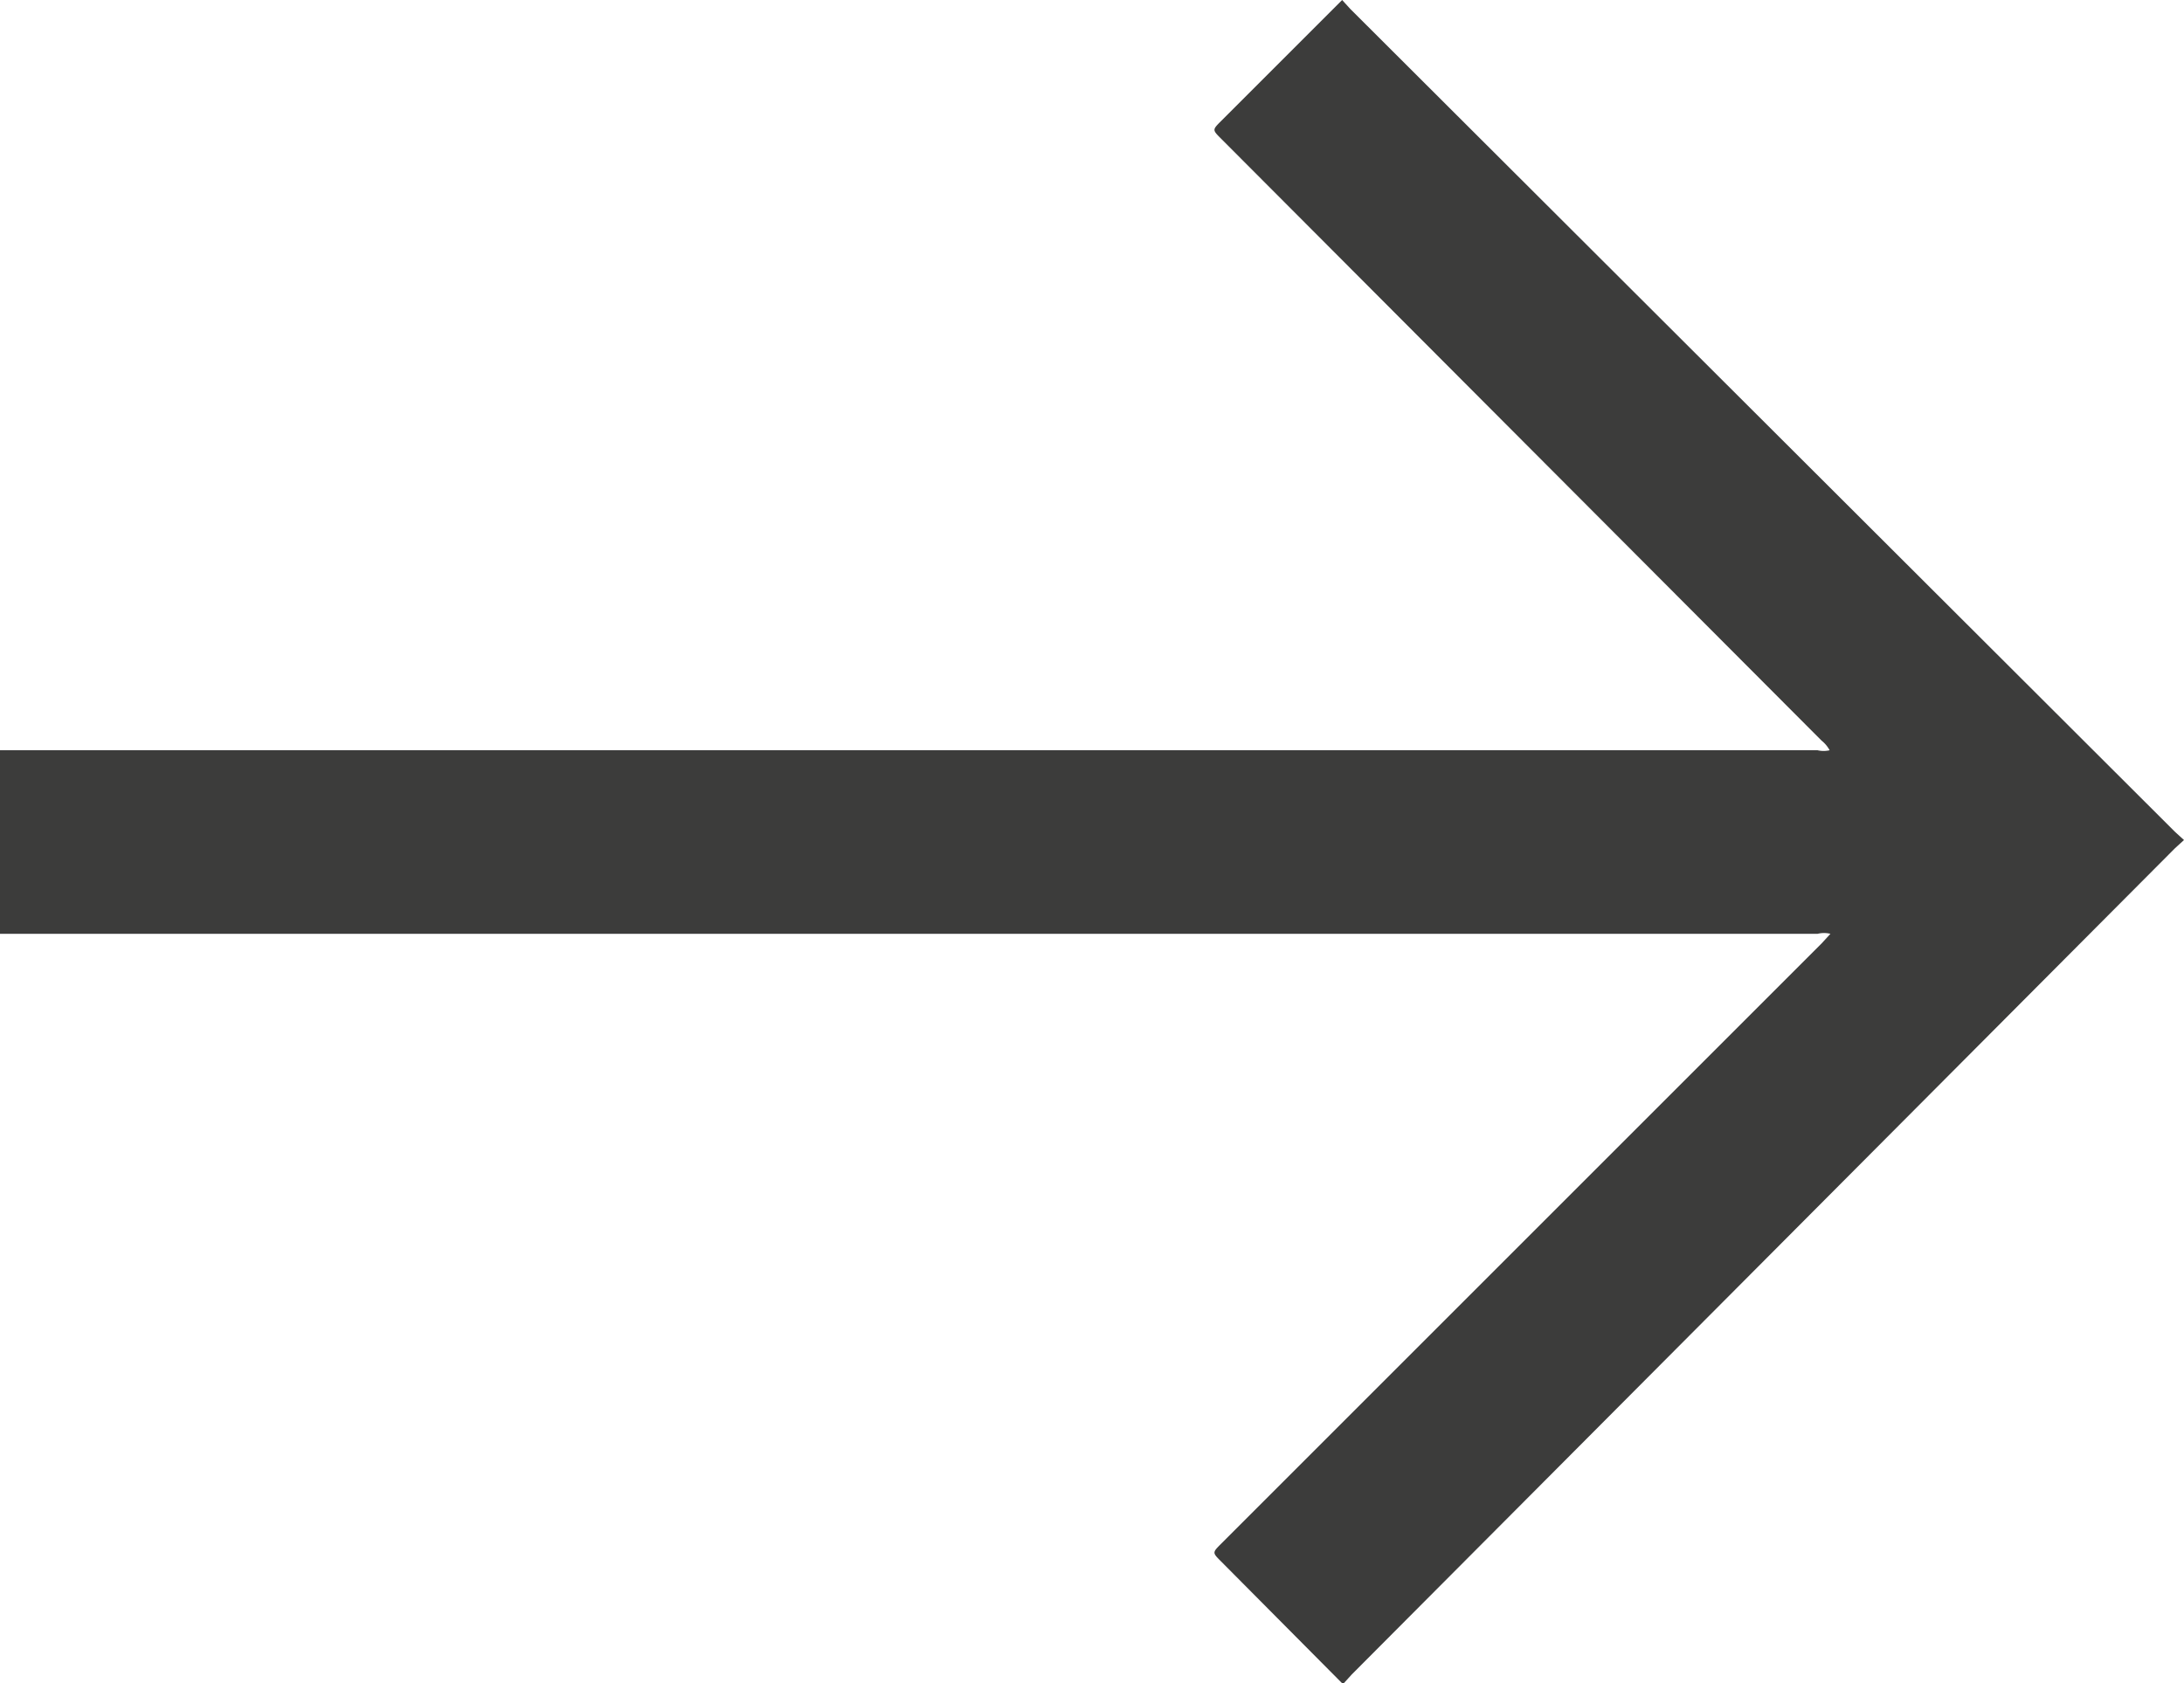 <svg xmlns="http://www.w3.org/2000/svg" viewBox="0 0 27.24 21"><defs><style>.cls-1{fill:#3c3c3b;}</style></defs><title>slider-arrow-right</title><g id="Layer_2" data-name="Layer 2"><g id="Layer_1-2" data-name="Layer 1"><g id="RTmpsA.tif"><path class="cls-1" d="M16.74,21l-1.51-1.52c-.11-.11-.11-.11,0-.22l7.49-7.49.11-.12a.33.33,0,0,0-.16,0H0V9.36H22.67a.33.33,0,0,0,.15,0,.39.39,0,0,0-.1-.12L15.23,1.73c-.11-.11-.11-.11,0-.22L16.74,0h0l.1.11L27.13,10.38l.11.1v0l-.11.1L16.86,20.89l-.1.11Z"/></g></g></g></svg>